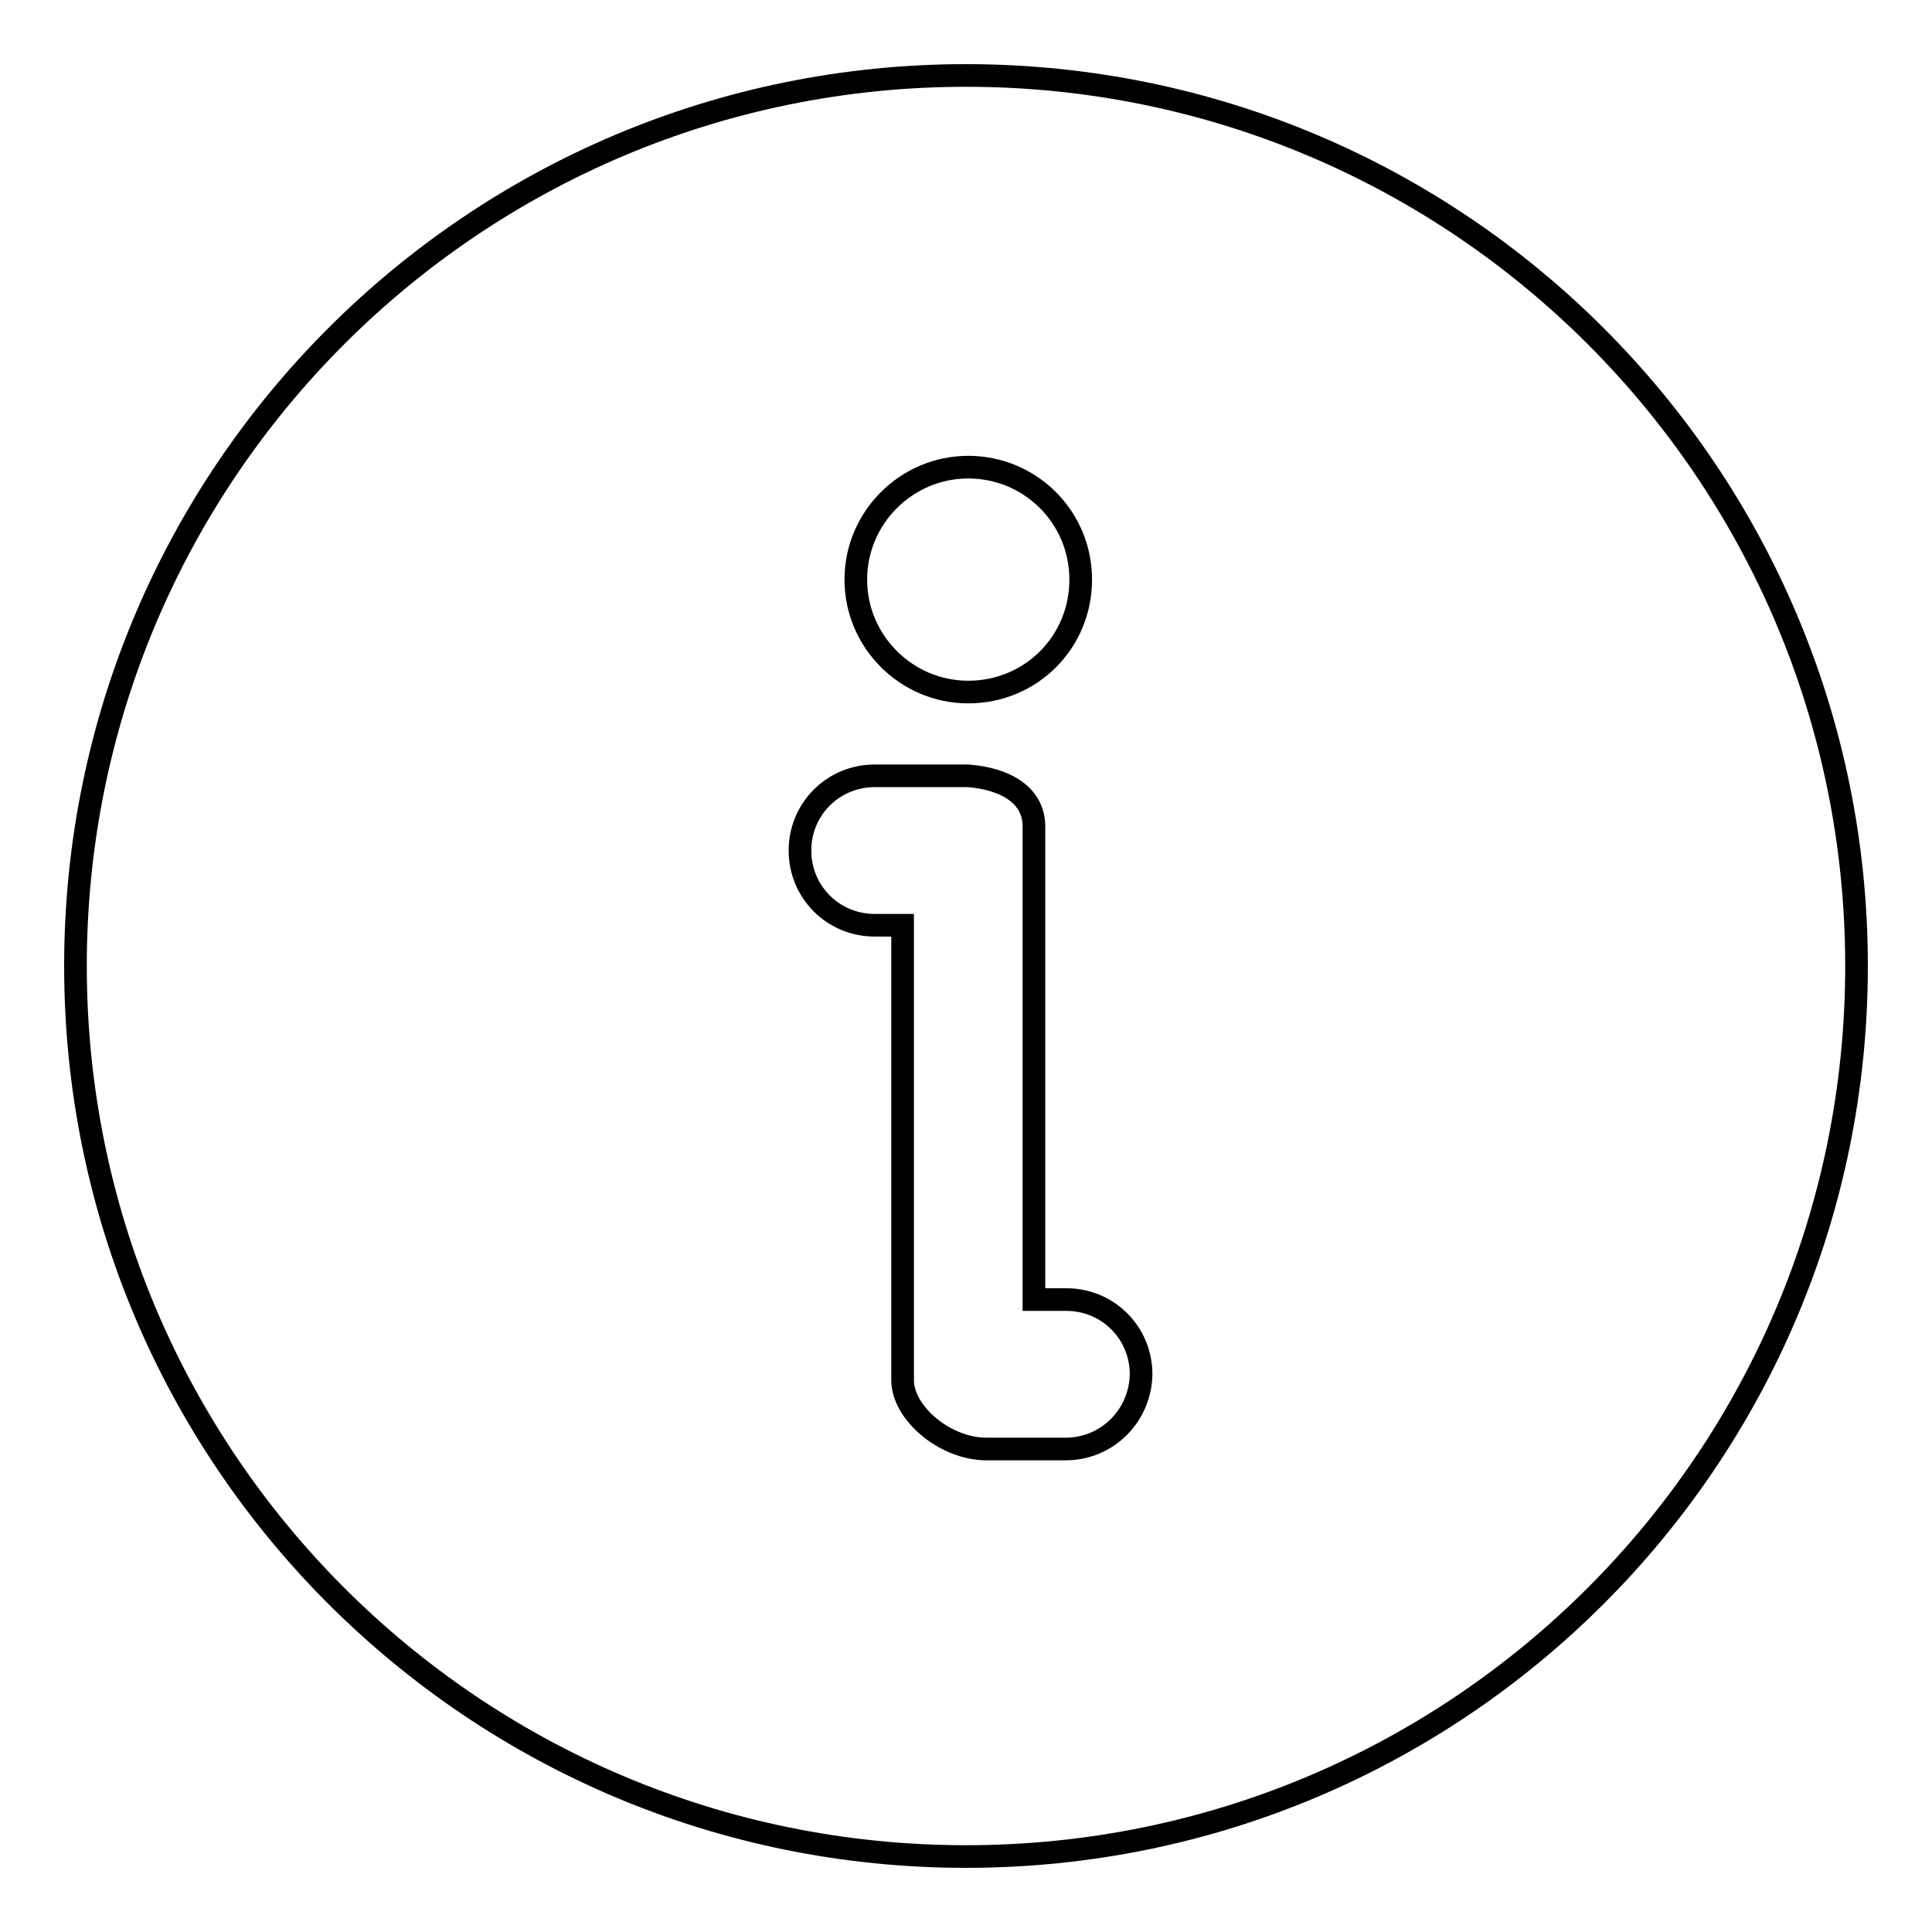 <?xml version="1.0" encoding="utf-8"?>
<!-- Svg Vector Icons : http://www.onlinewebfonts.com/icon -->
<!DOCTYPE svg PUBLIC "-//W3C//DTD SVG 1.1//EN" "http://www.w3.org/Graphics/SVG/1.1/DTD/svg11.dtd">
<svg version="1.1" xmlns="http://www.w3.org/2000/svg" xmlns:xlink="http://www.w3.org/1999/xlink" x="0px" y="0px" viewBox="0 0 256 256" enable-background="new 0 0 256 256" xml:space="preserve">
<g><g><path stroke-width="3" fill-opacity="0" stroke="#000000"  d="M128,10C62.8,10,10,62.8,10,128c0,65.2,52.8,118,118,118c65.2,0,118-52.8,118-118C246,62.8,193.2,10,128,10z M128.3,61.9c8.2,0,14.9,6.6,14.9,14.9s-6.6,14.9-14.9,14.9c-8.2,0-14.9-6.7-14.9-14.9S120.1,61.9,128.3,61.9z M141.2,192h-10.5c-5.5,0-11.1-4.8-11.1-9.1v-60.3h-3.7c-5.5,0-9.9-4.4-9.9-9.9c0-5.5,4.4-9.9,9.9-9.9c0,0,12.1,0,12.4,0c5,0.4,8.7,2.6,8.7,6.7v62.7h4.3c5.5,0,9.9,4.4,9.9,9.9C151.1,187.6,146.7,192,141.2,192z"/></g></g>
</svg>